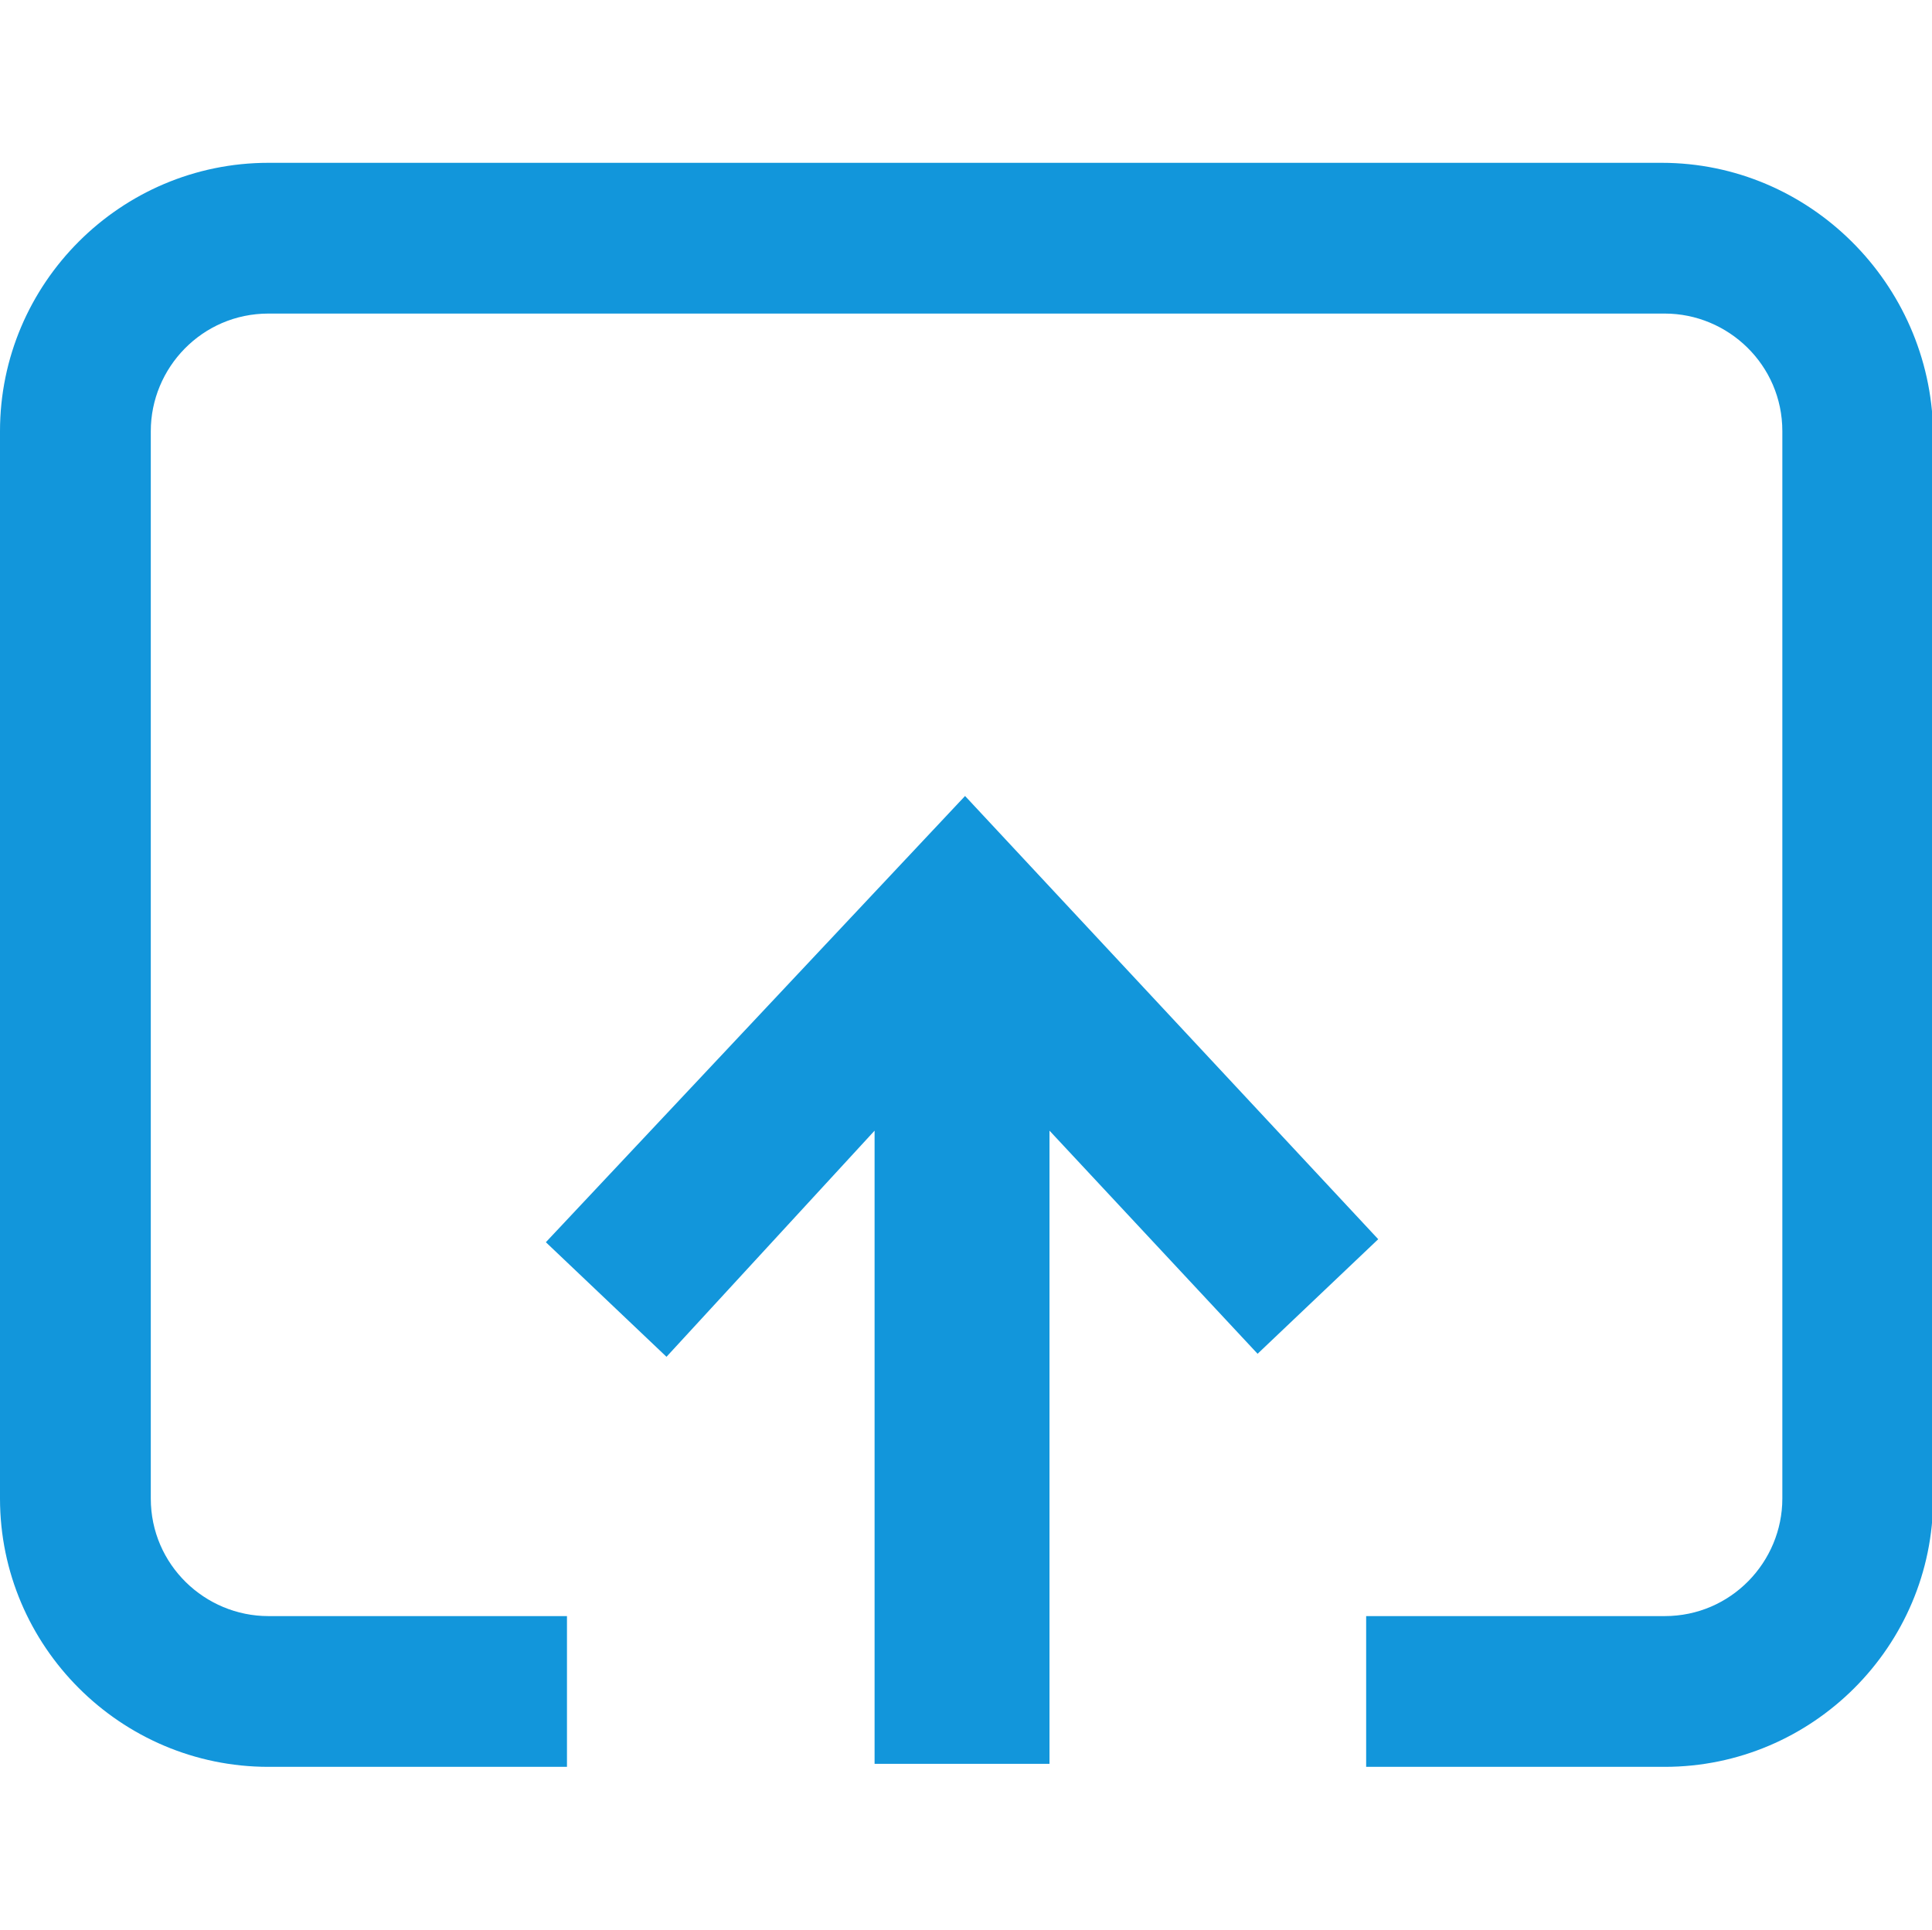 <?xml version="1.0" standalone="no"?><!DOCTYPE svg PUBLIC "-//W3C//DTD SVG 1.1//EN" "http://www.w3.org/Graphics/SVG/1.1/DTD/svg11.dtd"><svg t="1766457734369" class="icon" viewBox="0 0 1025 1024" version="1.1" xmlns="http://www.w3.org/2000/svg" p-id="21132" xmlns:xlink="http://www.w3.org/1999/xlink" width="200.195" height="200"><path d="M512 422.4L289.6 659.2l64 60.8 110.4-120v336h92.8v-336l110.4 118.4 64-60.8L512 422.4z" p-id="21133" fill="#1296db"></path><path d="M881.6 86.4H142.4C64 86.4 0 150.4 0 228.8v566.4c0 78.4 64 142.4 142.4 142.4h158.4v-80H142.4c-33.6 0-62.4-27.2-62.4-62.4V228.8c0-33.6 27.2-62.4 62.4-62.4h740.8c33.6 0 62.4 27.2 62.4 62.4v566.4c0 33.6-27.2 62.4-62.4 62.4h-158.4v80h158.4c78.4 0 142.4-64 142.4-142.4V228.8c-1.6-78.4-65.6-142.4-144-142.4z" p-id="21134" fill="#1296db"></path></svg>